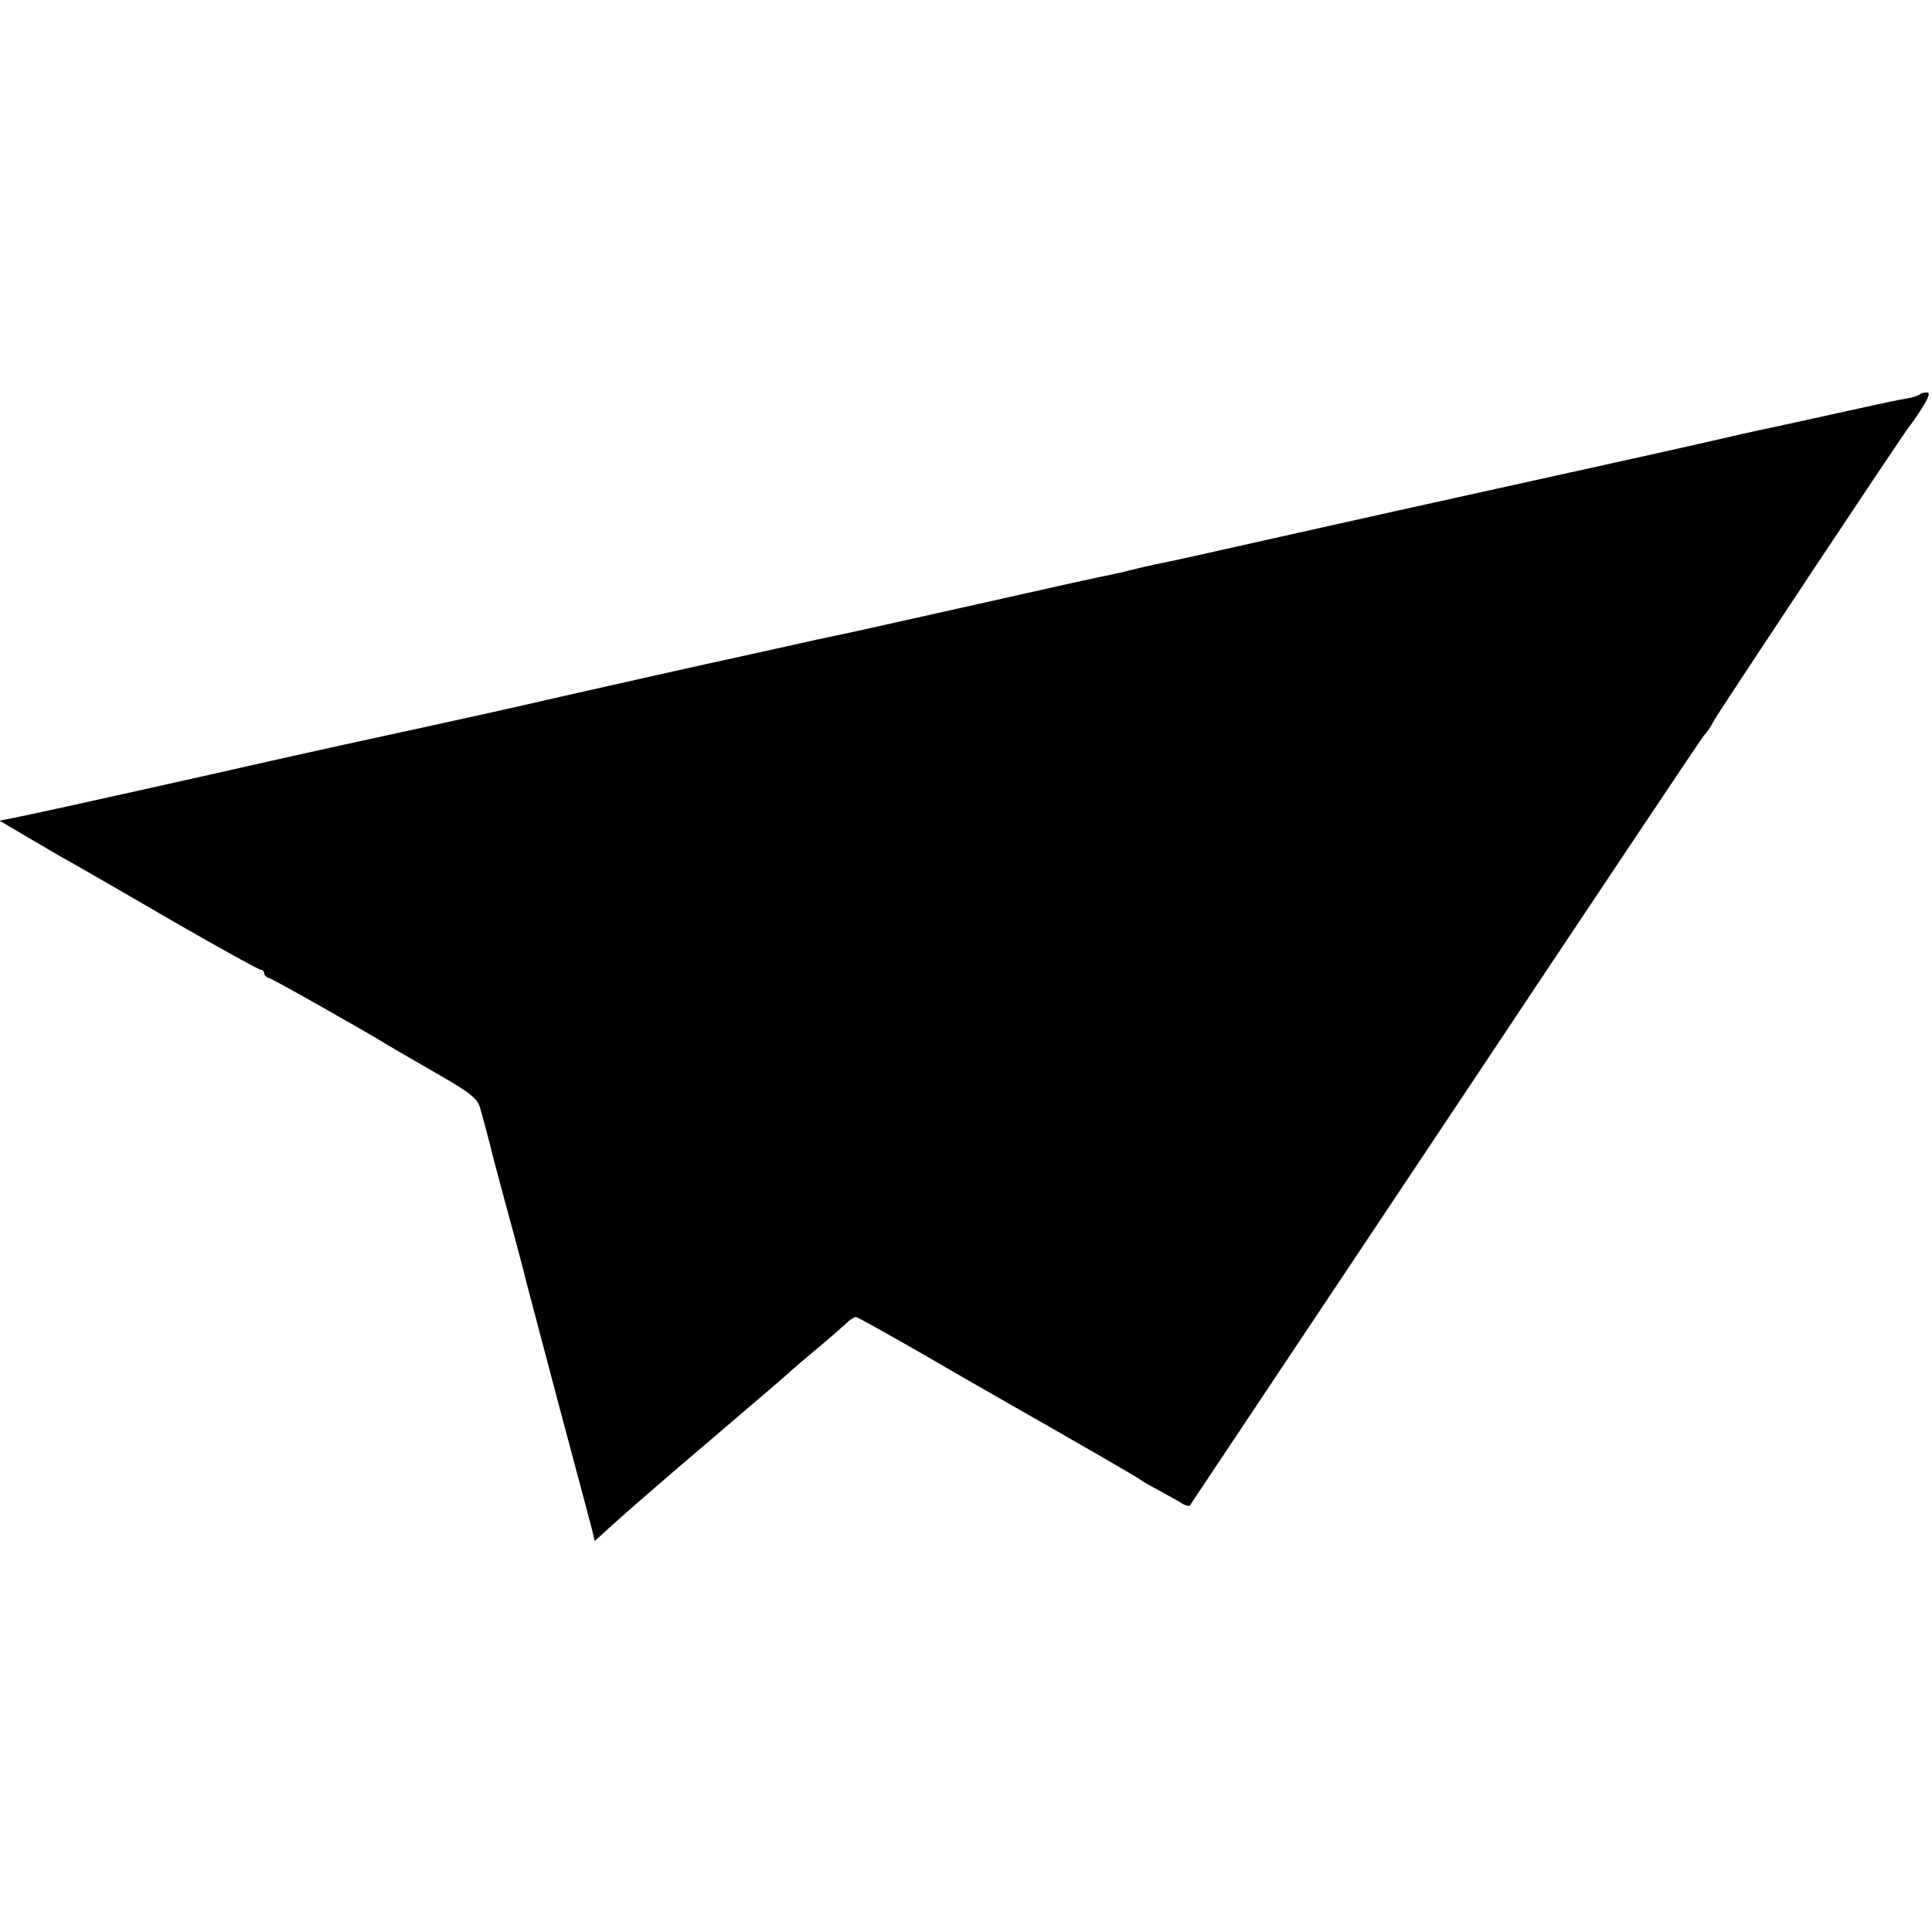 <?xml version="1.0" standalone="no"?>
<!DOCTYPE svg PUBLIC "-//W3C//DTD SVG 20010904//EN"
 "http://www.w3.org/TR/2001/REC-SVG-20010904/DTD/svg10.dtd">
<svg version="1.0" xmlns="http://www.w3.org/2000/svg"
 width="512pt" height="512pt" viewBox="0 0 512 512"
 preserveAspectRatio="xMidYMid meet">
<g transform="translate(0,512) scale(0.1,-0.1)"
fill="#000000" stroke="none">
<path d="M5088 4075 c-3 -3 -18 -8 -34 -11 -16 -2 -81 -16 -144 -30 -63 -14
-155 -34 -205 -45 -49 -10 -128 -28 -175 -39 -47 -11 -227 -51 -400 -89 -367
-81 -543 -120 -730 -162 -169 -38 -307 -69 -340 -75 -14 -3 -41 -9 -60 -14
-19 -5 -46 -11 -60 -14 -14 -2 -149 -32 -300 -66 -151 -34 -327 -73 -390 -87
-63 -13 -122 -26 -130 -28 -8 -2 -139 -31 -290 -64 -151 -34 -313 -70 -360
-81 -90 -21 -238 -54 -570 -126 -113 -25 -212 -47 -220 -49 -96 -22 -544 -122
-603 -134 l-78 -16 68 -40 c95 -56 97 -57 140 -81 21 -12 136 -78 256 -148
120 -69 223 -126 228 -126 5 0 9 -4 9 -9 0 -5 6 -11 13 -13 10 -2 266 -147
317 -179 8 -5 64 -37 124 -72 90 -51 111 -68 118 -92 5 -17 22 -79 37 -140 16
-60 41 -154 56 -208 14 -53 28 -105 30 -115 2 -9 41 -154 85 -322 45 -168 85
-318 89 -334 l7 -30 55 50 c57 51 115 101 259 224 154 131 193 165 204 175 6
6 40 35 76 65 36 30 71 61 78 68 7 6 17 12 20 12 4 0 86 -46 182 -101 96 -56
191 -110 210 -121 186 -106 356 -204 360 -208 3 -3 25 -16 50 -29 25 -14 53
-29 62 -35 9 -6 19 -8 21 -6 2 3 307 460 677 1015 370 556 678 1017 685 1025
8 8 20 26 27 40 14 26 509 771 518 780 3 3 18 24 33 48 18 28 23 42 14 42 -8
0 -16 -2 -19 -5z"/>
</g>
</svg>
